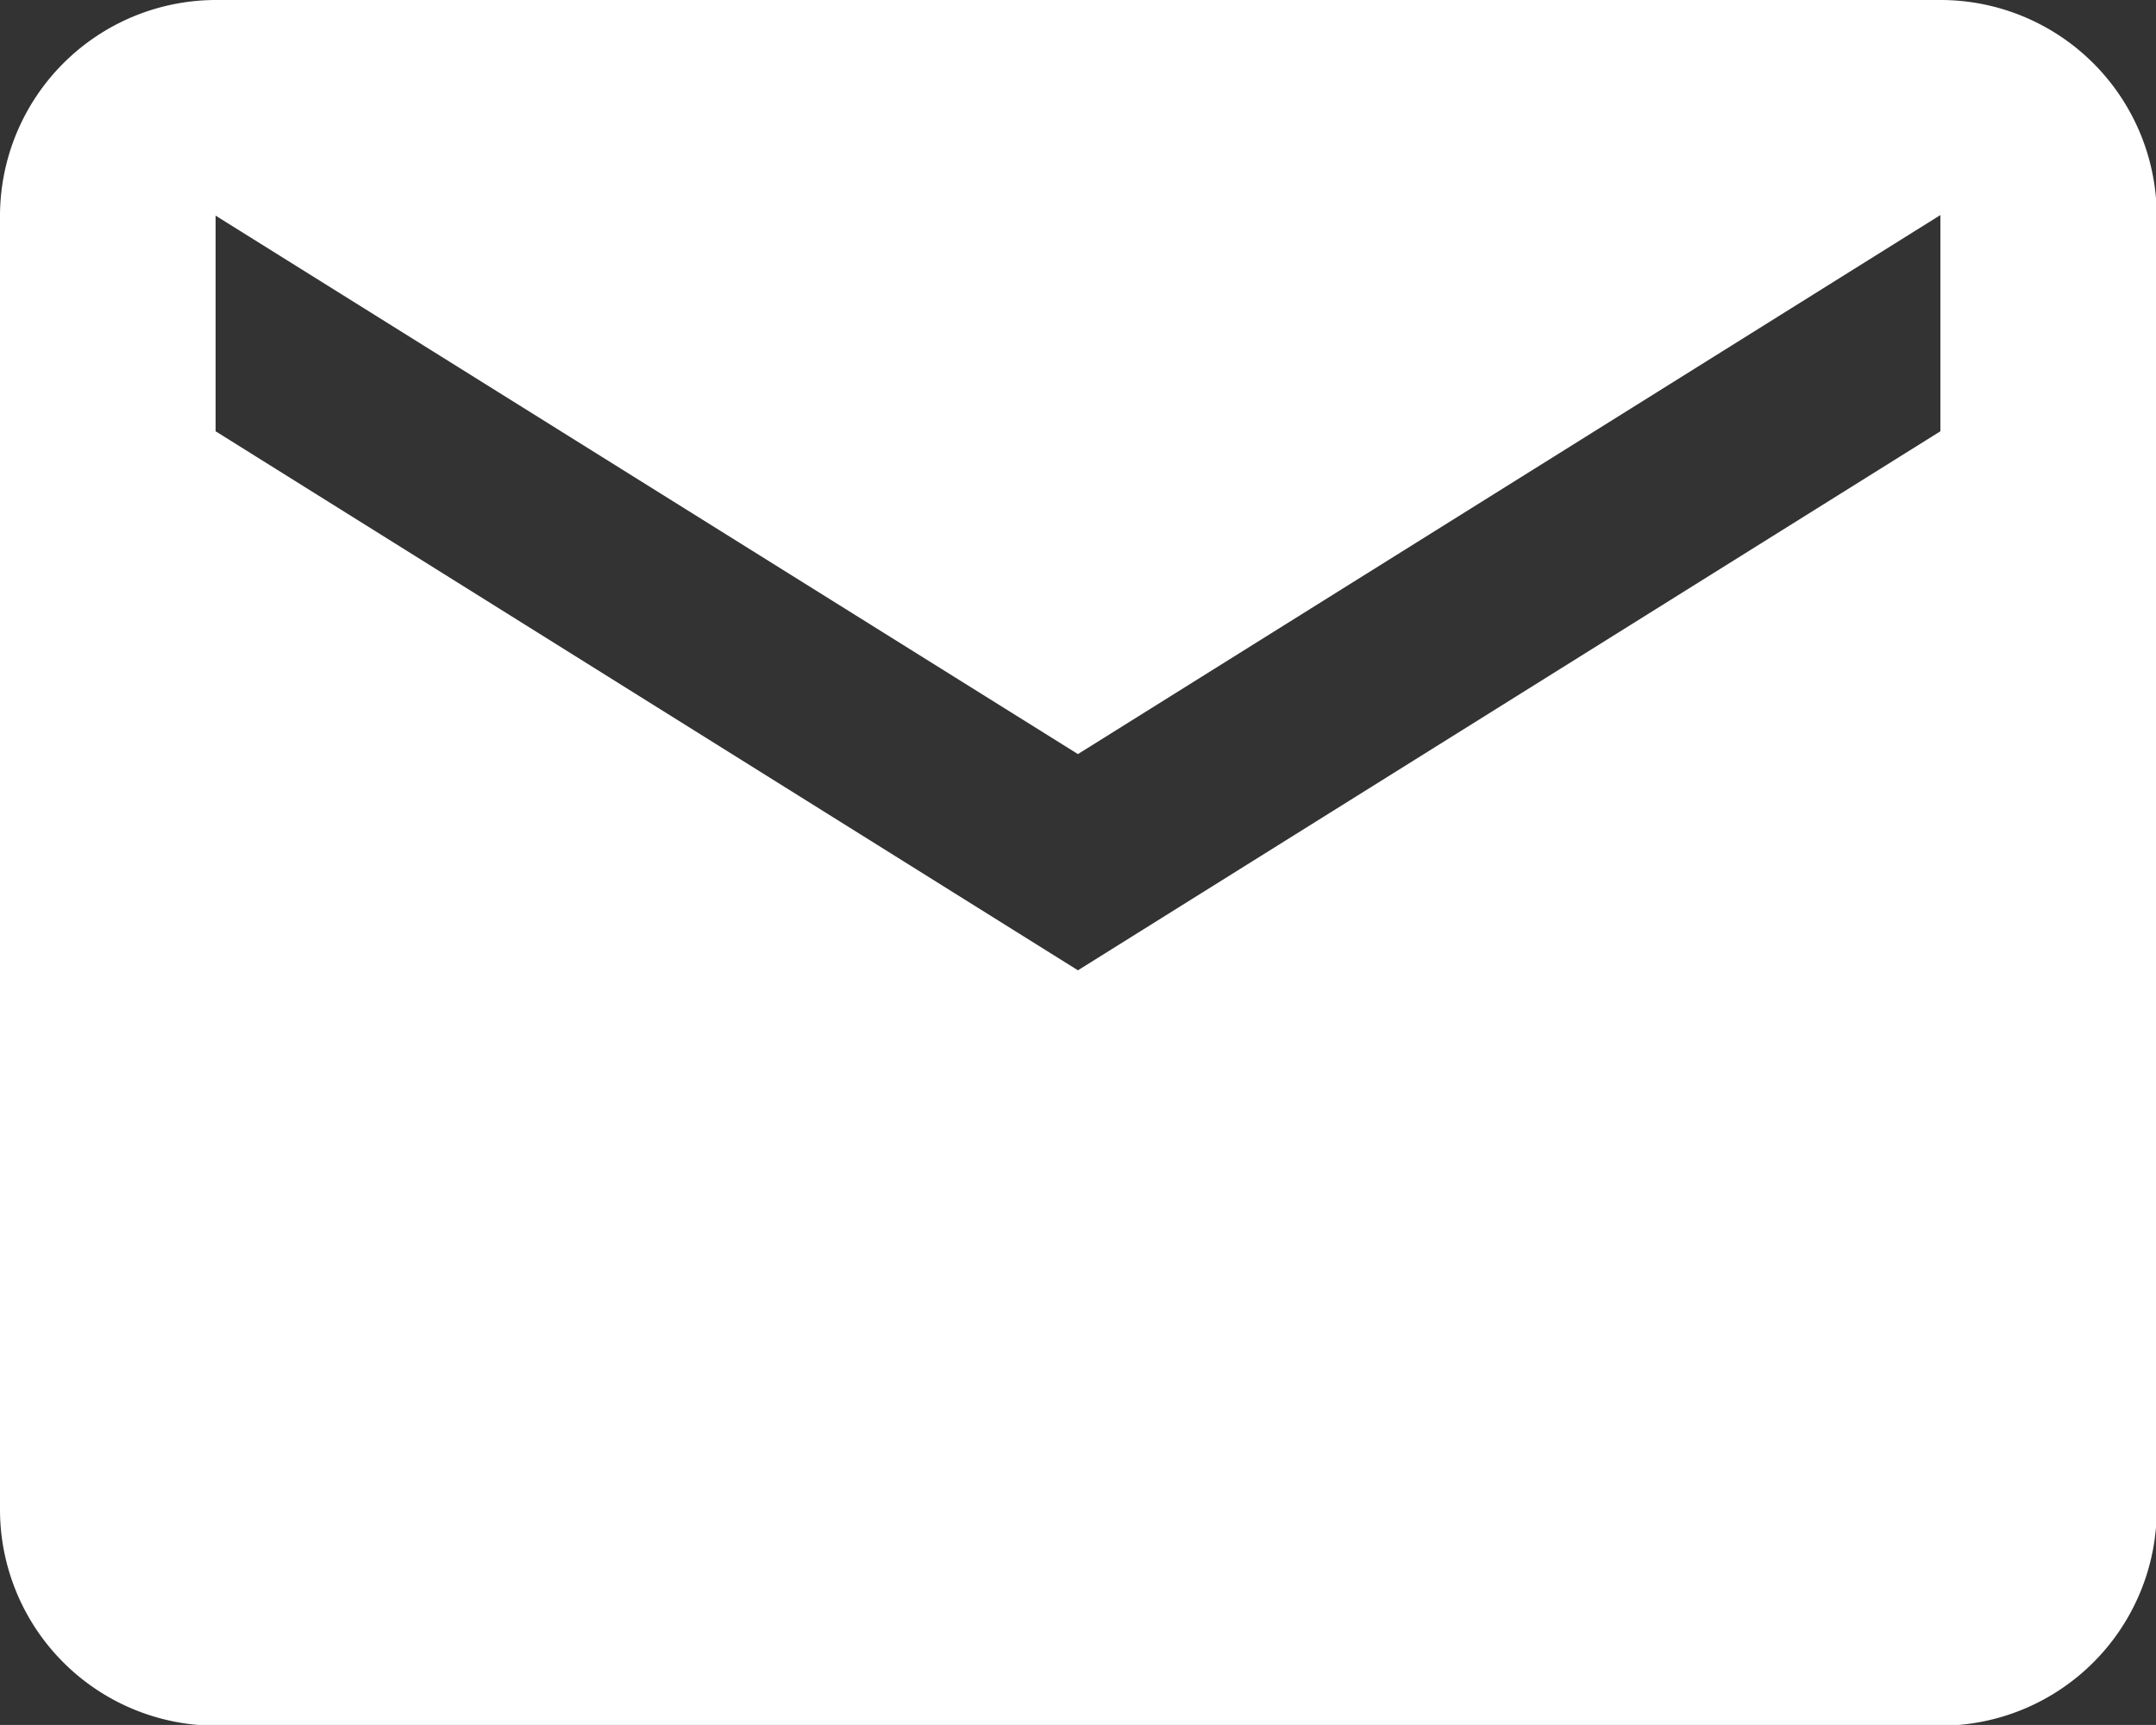 <svg xmlns="http://www.w3.org/2000/svg" width="14.869" height="11.895" viewBox="0 0 14.869 11.895"><rect x="0" y="0" width="14.869" height="11.895" fill="#333333" stroke="none"/><defs><style>.a{fill:#fff;}</style></defs><g transform="translate(0)"><g transform="translate(0 0)"><path class="a" d="M13.382,51H1.487A1.491,1.491,0,0,0,0,52.487v8.921A1.491,1.491,0,0,0,1.487,62.9h11.9a1.491,1.491,0,0,0,1.487-1.487V52.487A1.491,1.491,0,0,0,13.382,51Zm0,2.974L7.434,57.691,1.487,53.974V52.487L7.434,56.2l5.948-3.717Z" transform="translate(0 -51)"/></g></g></svg>